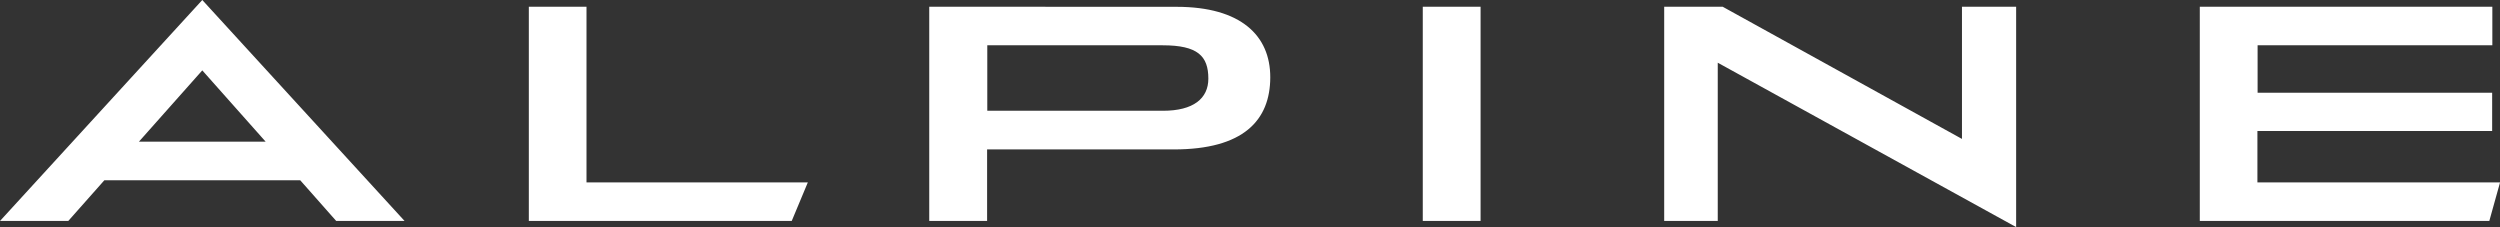 <?xml version="1.0" encoding="UTF-8"?> <svg xmlns="http://www.w3.org/2000/svg" viewBox="0 0 535.38 48.63"><rect x="0" y="0" width="535.38" height="48.63" fill="#333333" stroke="none"/><defs><style>.cls-1{fill:#fff;}</style></defs><g id="Calque_2" data-name="Calque 2"><g id="Layer_3" data-name="Layer 3"><path class="cls-1" d="M72,47.32H86.64L43.32,0,0,47.32H14.62l7.73-8.72H64.29ZM43.32,15.07,56.89,30.34H29.75ZM211.43,9.7H249c7.48,0,9.77,2.29,9.77,7.14,0,4.26-3.21,6.88-9.7,6.88H211.43ZM317.07,1.44H304.69V47.32h12.38Zm103.09,0V29.75L368.91,1.44H356.39V47.32h11.47V13.43l63.9,35.2V1.44ZM199,1.44V47.32h12.39V32h40c14.88,0,20.64-6.22,20.64-15.47,0-8.91-6.29-15.07-20.05-15.07Zm-73.4,37.62V1.44H113.25V47.32h56.3L173,39.06Zm357.83,0v-11h50.27V19.86H483.47V9.7h50.27V1.44H471.09V47.32h62l2.3-8.26Z"></path></g></g></svg> 